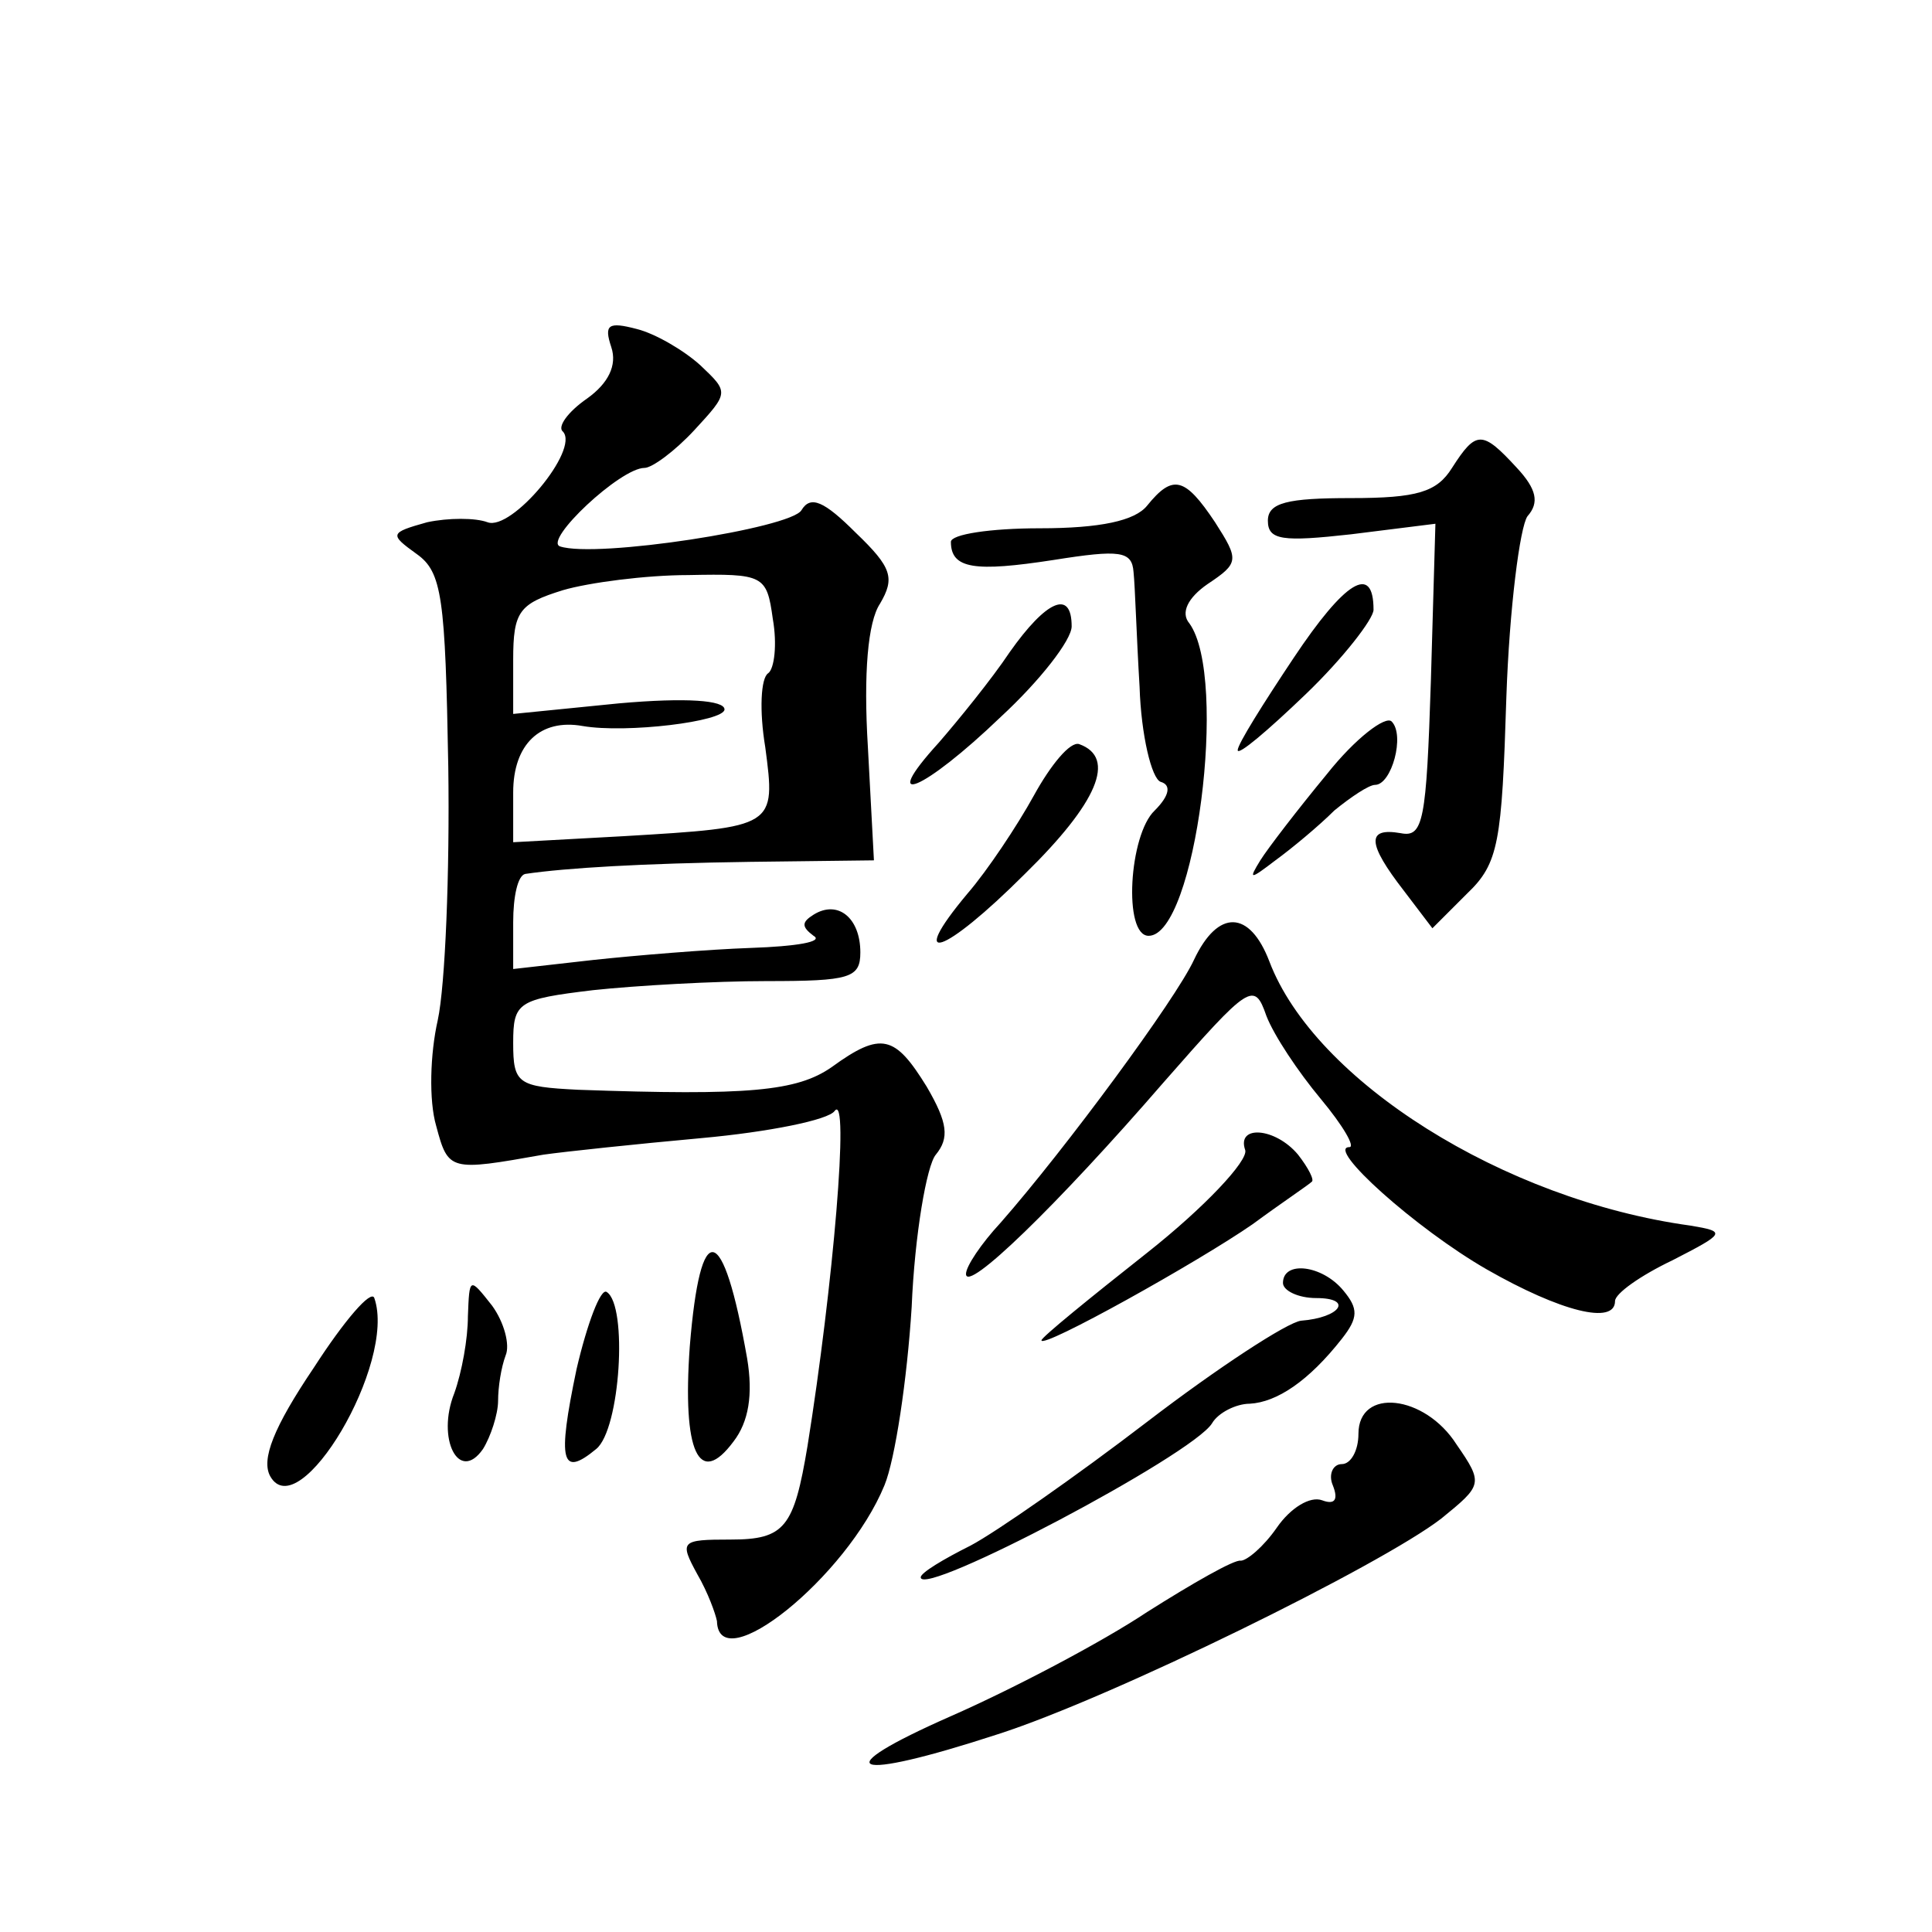 <?xml version="1.0" standalone="no"?>
<!DOCTYPE svg PUBLIC "-//W3C//DTD SVG 20010904//EN"
 "http://www.w3.org/TR/2001/REC-SVG-20010904/DTD/svg10.dtd">
<svg version="1.0" xmlns="http://www.w3.org/2000/svg"
 width="128pt" height="128pt" viewBox="0 0 128 128"
 preserveAspectRatio="xMidYMid meet">
<g transform="translate(0,128) scale(0.1,-0.1)"
fill="#0" stroke="none">
<path d="M405 1050 c4 -12 -2 -24 -16 -34 -13 -9 -20 -19 -16 -22 11 -12 -34 -66
-50 -60 -8 3 -26 3 -40 0 -25 -7 -25 -8 -7 -21 17 -12 19 -29 21 -141 1 -70 -2
-145 -7 -168 -5 -22 -6 -53 -1 -70 8 -30 9 -30 71 -19 14 2 61 7 105 11 44 4 84
12 88 18 10 13 -1 -116 -18 -222 -9 -54 -15 -62 -51 -62 -33 0 -34 -1 -22 -23 7
-12 12 -26 13 -31 1 -39 86 29 111 90 7 17 15 70 18 118 2 48 10 94 16 101 9 11
8 21 -6 45 -21 34 -30 37 -63 13 -23 -16 -55 -19 -168 -15 -40 2 -43 4 -43 31 0
27 3 29 53 35 28 3 80 6 115 6 55 0 62 2 62 19 0 23 -15 35 -31 25 -8 -5 -8 -8
0 -14 7 -4 -12 -7 -41 -8 -29 -1 -77 -5 -105 -8 l-53 -6 0 31 c0 17 3 31 8 32 27
4 78 7 149 8 l82 1 -4 75 c-3 49 0 83 8 95 10 17 8 24 -16 47 -21 21 -30 25 -36
15 -7 -12 -136 -32 -160 -24 -11 4 40 52 56 52 5 0 20 11 33 25 23 25 23 25 4 43
-11 10 -30 21 -42 24 -19 5 -22 3 -17 -12z m107 -180 c3 -17 1 -33 -3 -36 -5 -3
-6 -25 -2 -49 7 -53 7 -53 -94 -59 l-73 -4 0 33 c0 32 18 49 46 44 29 -5 94 3 94
11 0 6 -25 8 -70 4 l-70 -7 0 36 c0 32 4 37 33 46 17 5 55 10 83 10 50 1 52 0 56
-29z M962 970 c-10 -16 -23 -20 -67 -20 -42 0 -55 -3 -55 -15 0 -13 10 -14 55 -9
l56 7 -3 -104 c-3 -93 -5 -104 -20 -101 -23 4 -22 -7 2 -38 l19 -25 23 23 c21 20
23 34 26 130 2 59 9 113 14 120 8 9 6 18 -7 32 -23 25 -27 25 -43 0z M760 945 c-8
-10 -31 -15 -71 -15 -33 0 -59 -4 -59 -9 0 -18 16 -20 68 -12 44 7 52 6 53 -8 1
-9 2 -43 4 -76 1 -32 8 -61 14 -63 7 -2 6 -9 -4 -19 -17 -16 -21 -83 -4 -83 31
0 53 171 27 207 -6 7 -1 17 12 26 21 14 21 16 5 41 -20 30 -28 32 -45 11z M857
844 c-20 -30 -37 -57 -37 -61 0 -4 20 13 45 37 25 24 45 50 45 56 0 31 -19 19 -53
-32z M669 848 c-12 -18 -34 -45 -47 -60 -41 -45 -10 -32 41 17 26 24 47 51 47 60
0 25 -17 17 -41 -17z M879 767 c-19 -23 -39 -49 -44 -57 -8 -13 -7 -13 10 0 11
8 29 23 39 33 11 9 23 17 27 17 11 0 20 33 11 42 -4 4 -24 -11 -43 -35z M685 753
c-11 -20 -31 -50 -44 -65 -41 -49 -16 -41 38 13 48 47 61 77 36 86 -6 2 -19 -14
-30 -34z M791 644 c-12 -26 -85 -125 -128 -174 -13 -14 -23 -29 -23 -34 0 -13 60
45 131 127 57 65 60 67 68 44 5 -13 21 -37 36 -55 15 -18 23 -32 19 -32 -16 0 44
-54 91 -81 49 -28 85 -37 85 -21 0 5 17 17 38 27 35 18 36 19 12 23 -124 17 -249
96 -279 175 -13 34 -34 35 -50 1z M825 518 c2 -7 -27 -38 -65 -68 -38 -30 -70 -56
-70 -58 0 -6 104 52 140 77 19 14 37 26 39 28 2 1 -2 9 -9 18 -15 18 -41 20 -35
3z M457 388 c-5 -70 6 -94 29 -63 10 13 13 31 9 55 -16 91 -31 94 -38 8z M850 430
c0 -5 10 -10 22 -10 25 0 16 -13 -10 -15 -9 -1 -55 -31 -102 -67 -47 -36 -100 -73
-117 -82 -18 -9 -33 -18 -33 -21 0 -14 180 81 193 102 4 7 16 13 25 13 18 1 39
15 61 43 11 14 11 20 1 32 -14 17 -40 20 -40 5z M208 374 c-27 -40 -35 -61 -29
-72 19 -34 84 75 69 118 -2 6 -20 -15 -40 -46z M310 408 c0 -15 -4 -37 -9 -51 -12
-30 3 -60 19 -37 5 8 10 23 10 32 0 9 2 22 5 30 3 7 -1 22 -9 33 -15 19 -15 19
-16 -7z M382 373 c-13 -62 -10 -72 13 -53 16 13 21 95 7 104 -4 3 -13 -21 -20 -51z
M900 330 c0 -11 -5 -20 -11 -20 -6 0 -9 -7 -6 -14 4 -10 1 -13 -7 -10 -8 3 -21
-5 -30 -18 -9 -13 -20 -22 -24 -22 -4 1 -32 -15 -62 -34 -30 -20 -89 -51 -130 -69
-84 -37 -67 -44 31 -12 75 24 254 112 294 143 27 22 28 23 10 49 -21 33 -65 38
-65 7z"/>
</g>
</svg>
